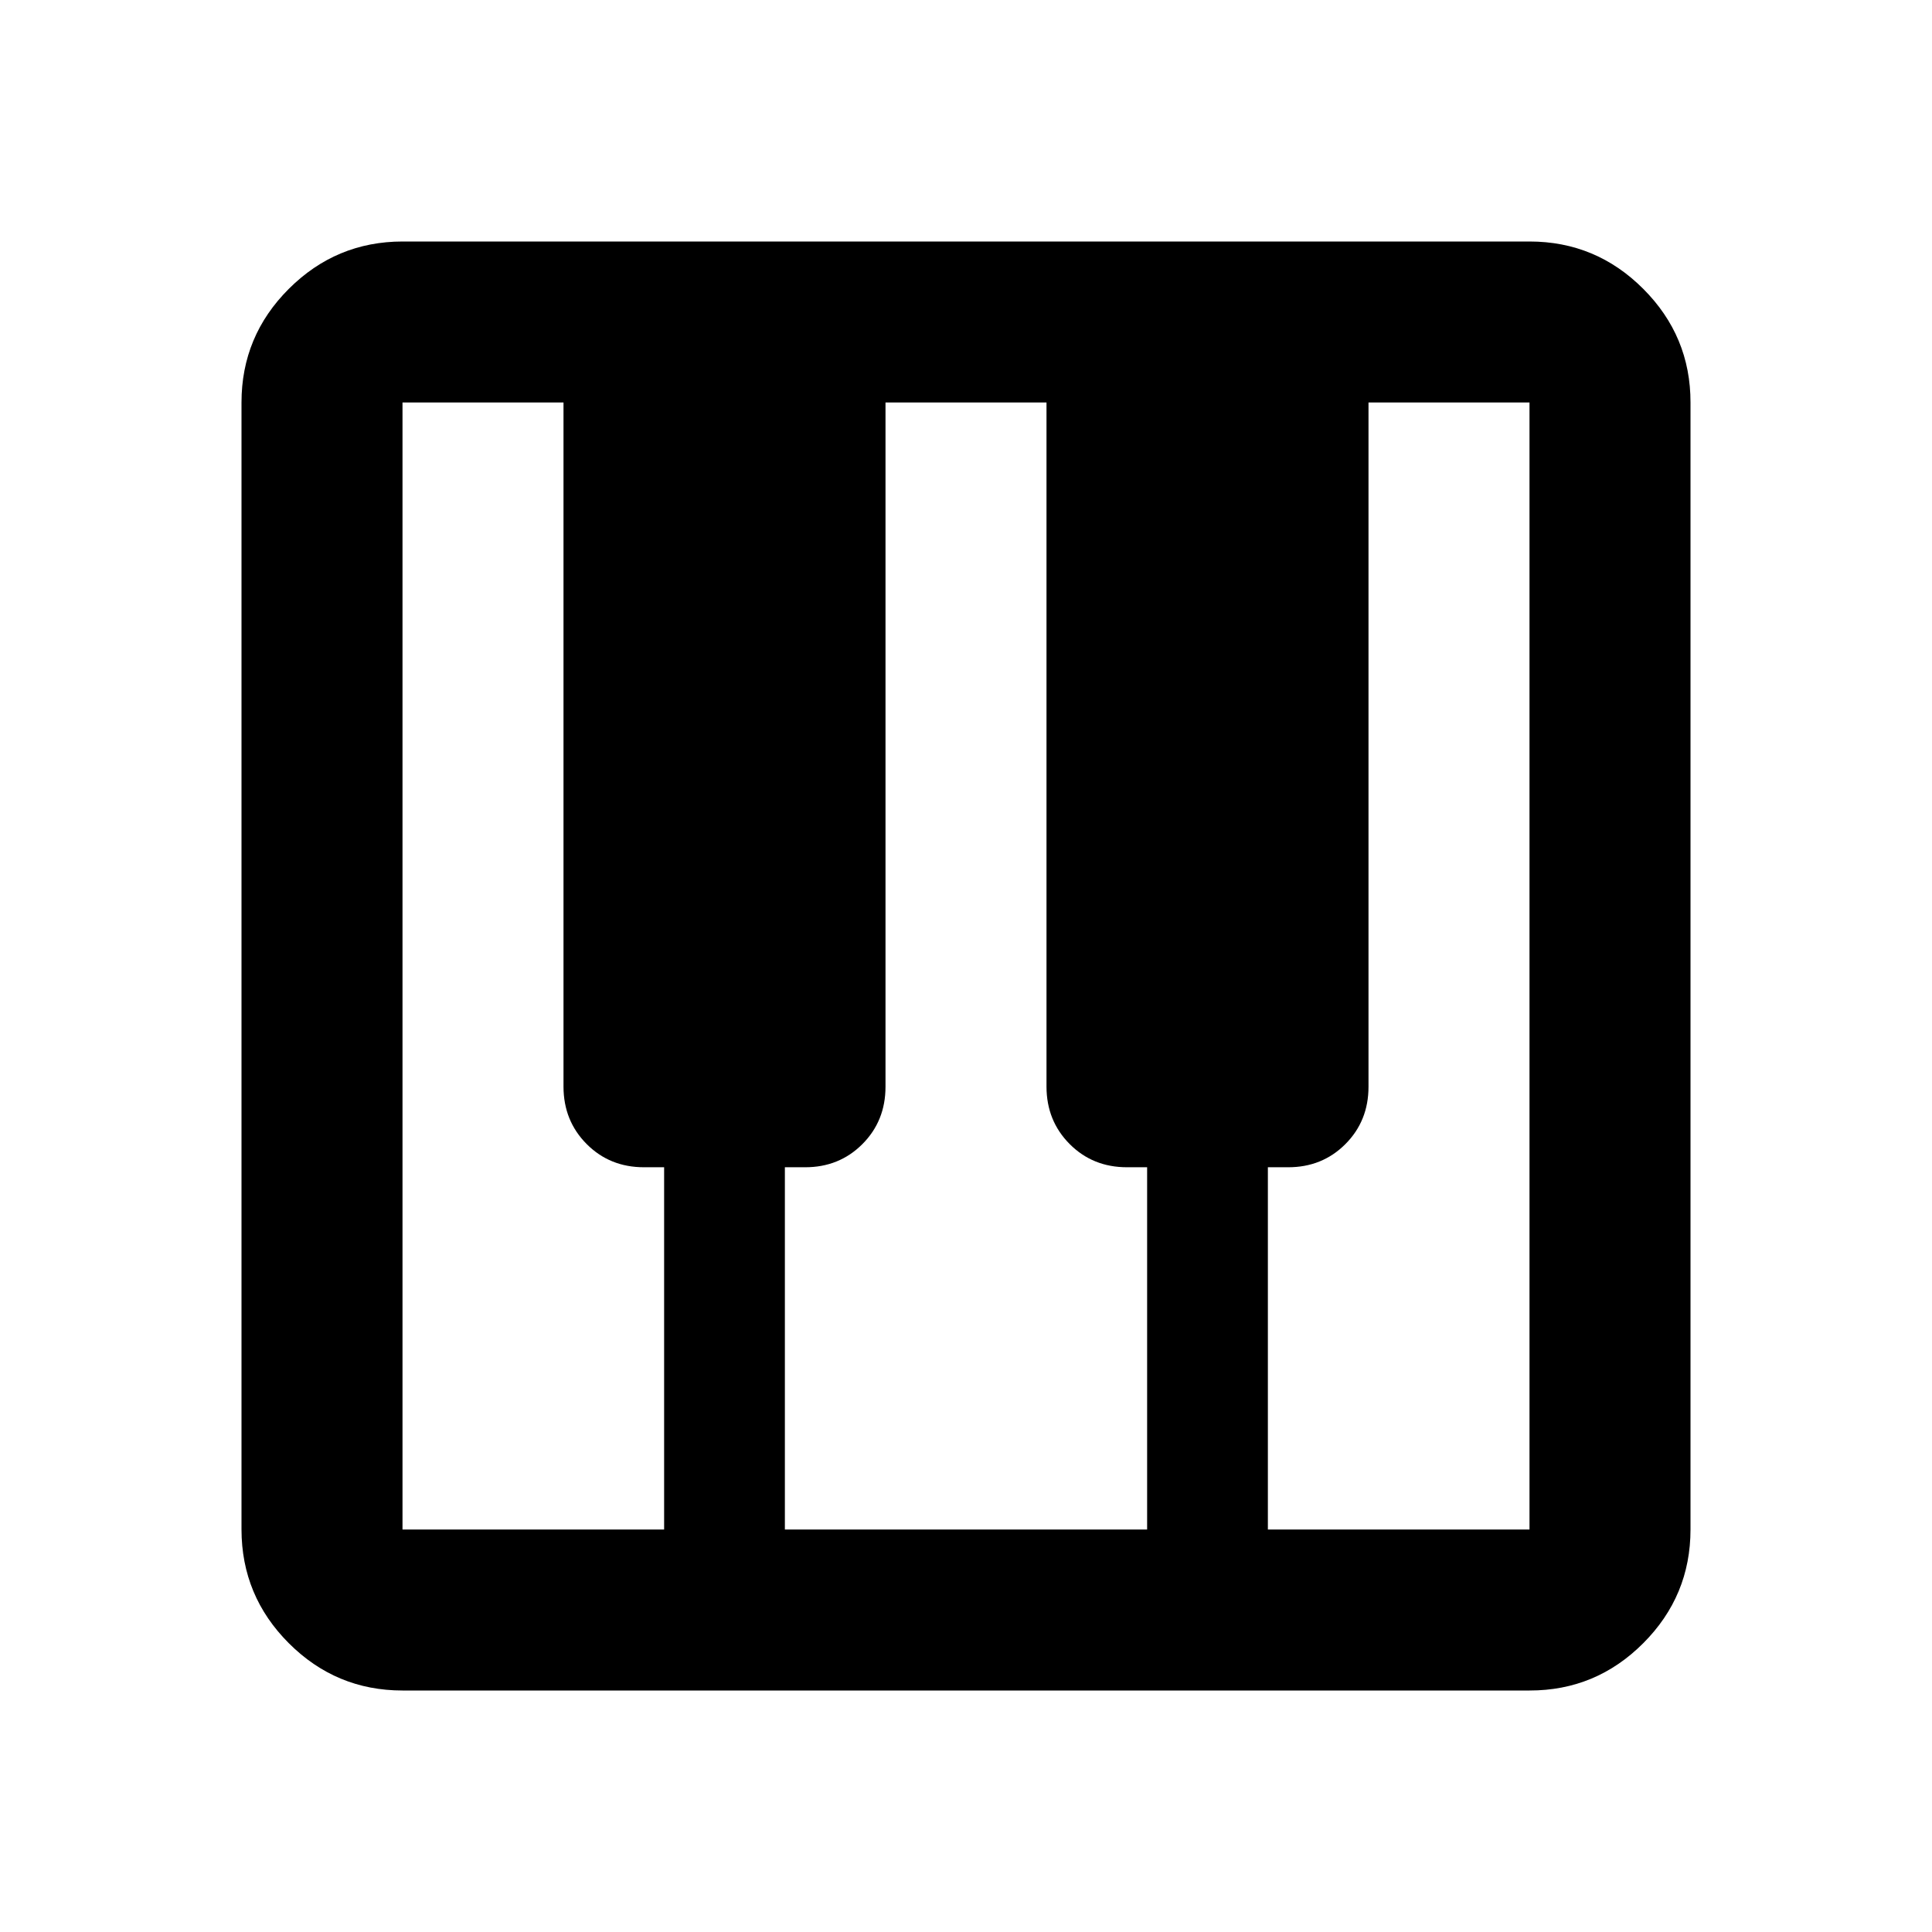 <svg width="36" height="36" viewBox="0 0 36 36" fill="none" xmlns="http://www.w3.org/2000/svg">
<rect width="36" height="36" fill="white"/>
<path d="M7.5 31.5C6.675 31.5 5.969 31.206 5.382 30.619C4.795 30.032 4.501 29.326 4.5 28.5V7.5C4.5 6.675 4.794 5.969 5.382 5.382C5.97 4.795 6.676 4.501 7.5 4.5H28.5C29.325 4.5 30.032 4.794 30.619 5.382C31.207 5.97 31.501 6.676 31.5 7.5V28.5C31.5 29.325 31.206 30.032 30.619 30.619C30.032 31.207 29.326 31.501 28.5 31.5H7.5ZM7.5 28.5H12.375V21.75H12C11.575 21.75 11.219 21.606 10.932 21.318C10.645 21.03 10.501 20.674 10.5 20.25V7.5H7.5V28.5ZM23.625 28.5H28.5V7.5H25.5V20.25C25.5 20.675 25.356 21.032 25.068 21.32C24.78 21.608 24.424 21.751 24 21.75H23.625V28.5ZM14.625 28.5H21.375V21.75H21C20.575 21.75 20.219 21.606 19.932 21.318C19.645 21.03 19.501 20.674 19.5 20.25V7.5H16.5V20.25C16.5 20.675 16.356 21.032 16.068 21.32C15.78 21.608 15.424 21.751 15 21.75H14.625V28.5Z" fill="black"/>
</svg>
